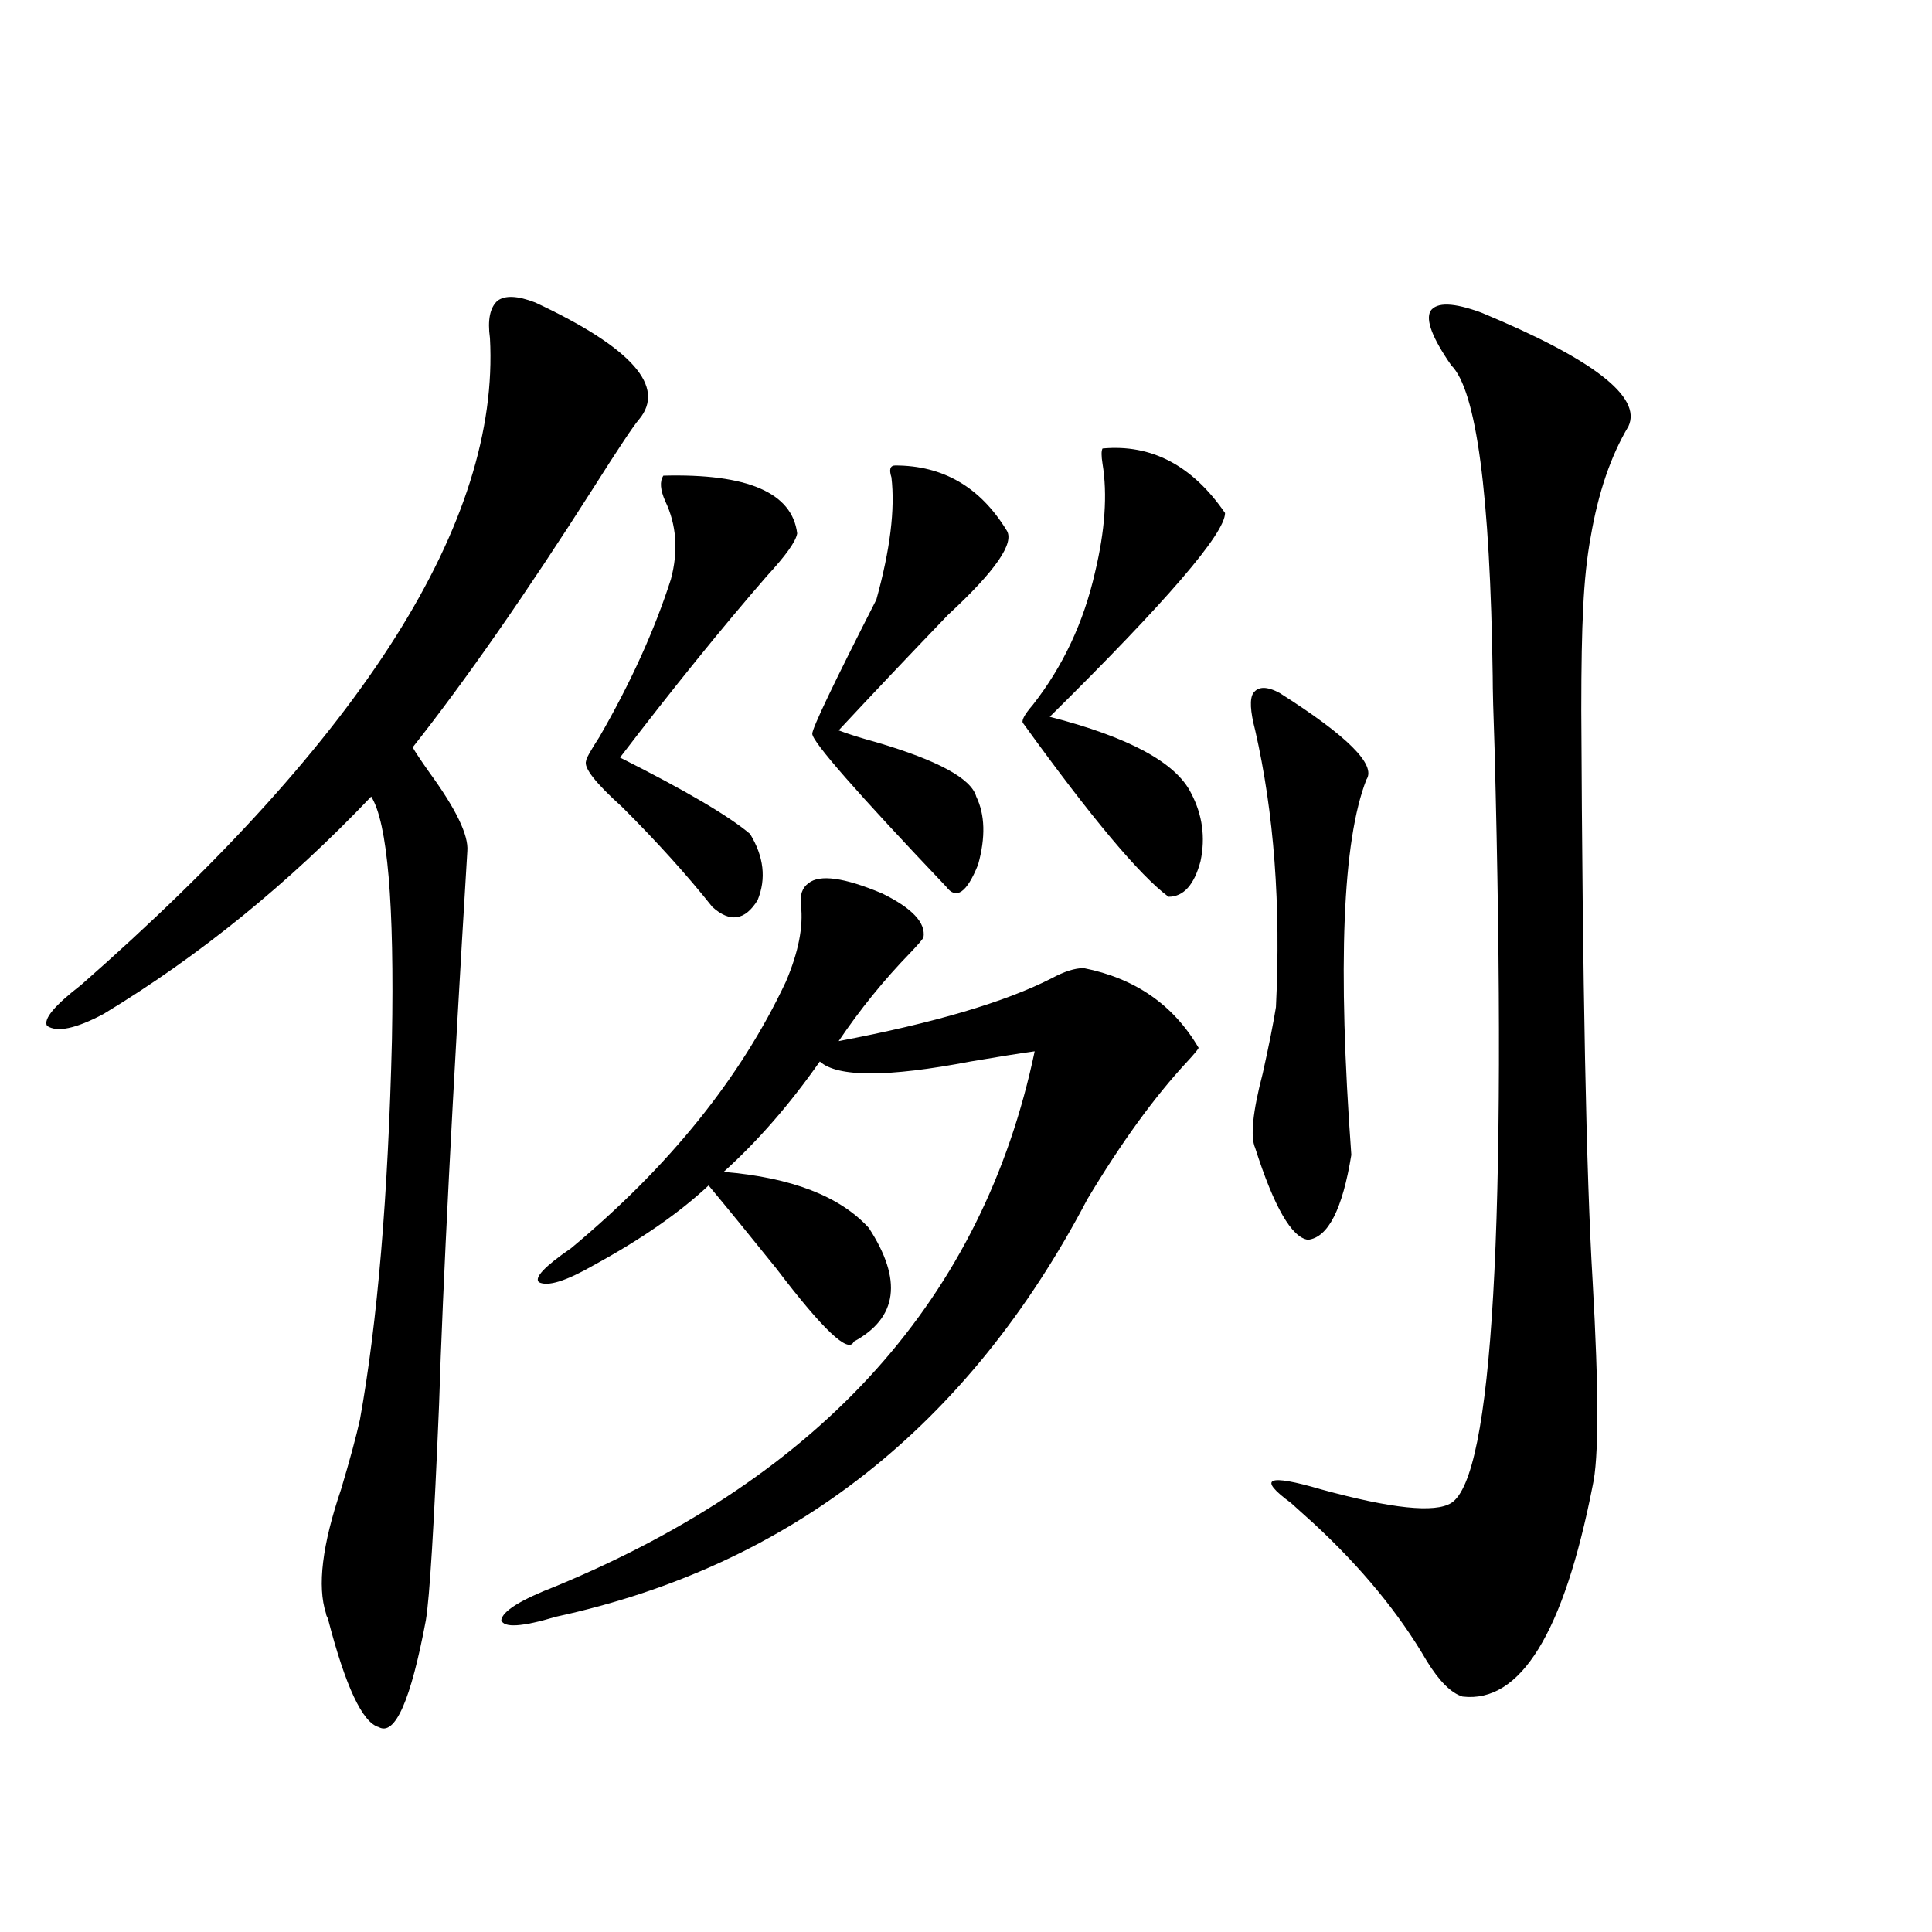 <?xml version="1.0" encoding="utf-8"?>
<!-- Generator: Adobe Illustrator 16.0.0, SVG Export Plug-In . SVG Version: 6.00 Build 0)  -->
<!DOCTYPE svg PUBLIC "-//W3C//DTD SVG 1.1//EN" "http://www.w3.org/Graphics/SVG/1.1/DTD/svg11.dtd">
<svg version="1.1" id="图层_1" xmlns="http://www.w3.org/2000/svg" xmlns:xlink="http://www.w3.org/1999/xlink" x="0px" y="0px"
	 width="1000px" height="1000px" viewBox="0 0 1000 1000" enable-background="new 0 0 1000 1000" xml:space="preserve">
<path d="M277.018,156.551c50.075,23.442,67.956,43.657,53.657,60.645c-2.606,2.938-10.411,14.653-23.414,35.156
	c-35.121,55.083-66.34,99.907-93.656,134.473c1.296,2.349,4.223,6.743,8.78,13.184c13.658,18.759,20.152,32.231,19.512,40.43
	c-7.805,128.911-12.683,224.423-14.634,286.523c-2.606,62.704-4.878,99.894-6.829,111.621c-7.805,41.597-15.944,60.054-24.39,55.371
	c-8.46-2.349-17.24-21.094-26.341-56.25c-0.655-1.181-0.976-2.06-0.976-2.637c-4.558-14.063-1.951-35.444,7.805-64.16
	c4.543-15.229,7.805-27.246,9.756-36.035c9.101-50.386,14.634-116.016,16.585-196.875c1.296-70.313-2.286-112.198-10.731-125.684
	c-42.926,45.126-89.113,82.617-138.533,112.5c-14.313,7.622-24.069,9.668-29.268,6.152c-1.951-3.516,3.902-10.547,17.561-21.094
	c146.338-128.32,216.9-239.941,211.702-334.863c-1.311-9.366,0-15.82,3.902-19.336C261.408,152.747,267.902,153.035,277.018,156.551
	z M418.478,457.137c5.854-4.683,18.536-2.925,38.048,5.273c15.609,7.622,22.759,15.243,21.463,22.852
	c-0.655,1.181-2.927,3.817-6.829,7.91c-13.658,14.063-26.021,29.306-37.072,45.703c49.42-9.366,86.172-20.215,110.241-32.52
	c6.494-3.516,12.027-5.273,16.585-5.273c26.661,5.273,46.493,19.048,59.511,41.309c-0.655,1.181-2.606,3.516-5.854,7.031
	c-16.92,18.169-34.146,41.899-51.706,71.191c-61.797,117.773-153.502,189.844-275.115,216.211
	c-17.561,5.273-26.996,5.851-28.292,1.758c0.641-4.696,10.076-10.547,28.292-17.578c138.533-57.417,221.123-149.702,247.799-276.855
	c-8.46,1.181-19.512,2.938-33.17,5.273c-42.926,8.212-68.946,8.212-78.047,0c-15.609,22.274-32.194,41.309-49.755,57.129
	c35.121,2.938,60.151,12.606,75.12,29.004c17.561,26.958,14.954,46.582-7.805,58.887c-2.606,6.454-15.944-6.152-39.999-37.793
	c-13.658-16.987-25.365-31.339-35.121-43.066c-14.969,14.063-34.801,27.837-59.511,41.309c-14.313,8.212-23.749,11.138-28.292,8.789
	c-2.606-2.335,2.927-8.198,16.585-17.578c50.73-42.188,87.803-88.179,111.217-137.988c6.494-15.229,9.101-28.413,7.805-39.551
	C413.92,463.289,415.216,459.485,418.478,457.137z M343.357,246.199c43.566-1.167,66.66,8.789,69.267,29.883
	c-0.655,4.106-5.854,11.426-15.609,21.973c-23.414,26.958-48.779,58.31-76.096,94.043c33.811,17.001,56.249,30.185,67.315,39.551
	c7.149,11.728,8.445,23.153,3.902,34.277c-6.509,10.547-14.313,11.728-23.414,3.516c-13.018-16.397-28.627-33.687-46.828-51.855
	c-13.658-12.305-19.847-20.215-18.536-23.73c0-1.167,2.271-5.273,6.829-12.305c16.25-28.125,28.612-55.371,37.072-81.738
	c3.902-14.64,2.927-28.125-2.927-40.43C341.727,253.532,341.406,249.138,343.357,246.199z M463.354,240.926
	c24.71,0,43.901,11.138,57.56,33.398c4.543,6.454-5.533,21.094-30.243,43.945c-20.822,21.685-39.679,41.61-56.584,59.766
	c4.543,1.758,11.052,3.817,19.512,6.152c31.859,9.38,49.1,18.759,51.706,28.125c4.543,9.38,4.878,21.094,0.976,35.156
	c-5.854,14.653-11.387,18.457-16.585,11.426c-46.188-48.628-69.267-74.995-69.267-79.102c0-2.925,11.052-26.065,33.17-69.434
	c7.149-25.776,9.756-46.87,7.805-63.281C460.093,242.985,460.748,240.926,463.354,240.926z M570.669,232.137
	c25.365-2.335,46.493,8.789,63.413,33.398c0,10.547-30.243,45.703-90.729,105.469c40.975,10.547,65.364,23.73,73.169,39.551
	c5.854,11.138,7.47,22.852,4.878,35.156c-3.262,12.305-8.78,18.457-16.585,18.457c-14.969-11.124-39.999-41.007-75.12-89.648
	c-1.311-1.167,0.32-4.395,4.878-9.668c15.609-19.913,26.341-42.765,32.194-68.555c5.198-21.671,6.494-40.43,3.902-56.25
	C570.014,235.954,570.014,233.317,570.669,232.137z M662.374,358.699c35.121,22.274,50.075,37.216,44.877,44.824
	c-12.362,31.641-14.969,96.392-7.805,194.238c-4.558,28.125-12.042,42.778-22.438,43.945c-8.46-1.167-17.561-16.987-27.316-47.461
	c-2.606-5.851-1.311-18.745,3.902-38.672c3.247-14.64,5.519-26.065,6.829-34.277c2.592-52.734-0.976-100.483-10.731-143.262
	c-2.606-9.956-2.927-16.397-0.976-19.336C651.308,355.184,655.865,355.184,662.374,358.699z M766.762,161.824
	c57.88,24.032,83.245,43.657,76.096,58.887c-9.115,15.243-15.609,34.277-19.512,57.129c-1.951,10.547-3.262,22.852-3.902,36.914
	c-0.655,12.305-0.976,29.883-0.976,52.734c0.641,142.383,2.592,240.82,5.854,295.313c3.247,56.841,3.247,92.285,0,106.348
	c-14.969,76.163-37.407,112.5-67.315,108.984c-5.854-1.758-12.042-7.91-18.536-18.457c-14.313-24.609-33.825-48.34-58.535-71.191
	c-2.606-2.335-6.509-5.851-11.707-10.547c-17.561-12.882-12.362-15.229,15.609-7.031c36.417,9.97,58.855,12.305,67.315,7.031
	c21.463-13.472,28.933-143.55,22.438-390.234c-0.655-18.155-0.976-30.762-0.976-37.793c-1.311-94.331-8.46-147.944-21.463-160.84
	c-9.756-14.063-13.338-23.429-10.731-28.125C743.668,156.263,752.448,156.551,766.762,161.824z"/>
</svg>
